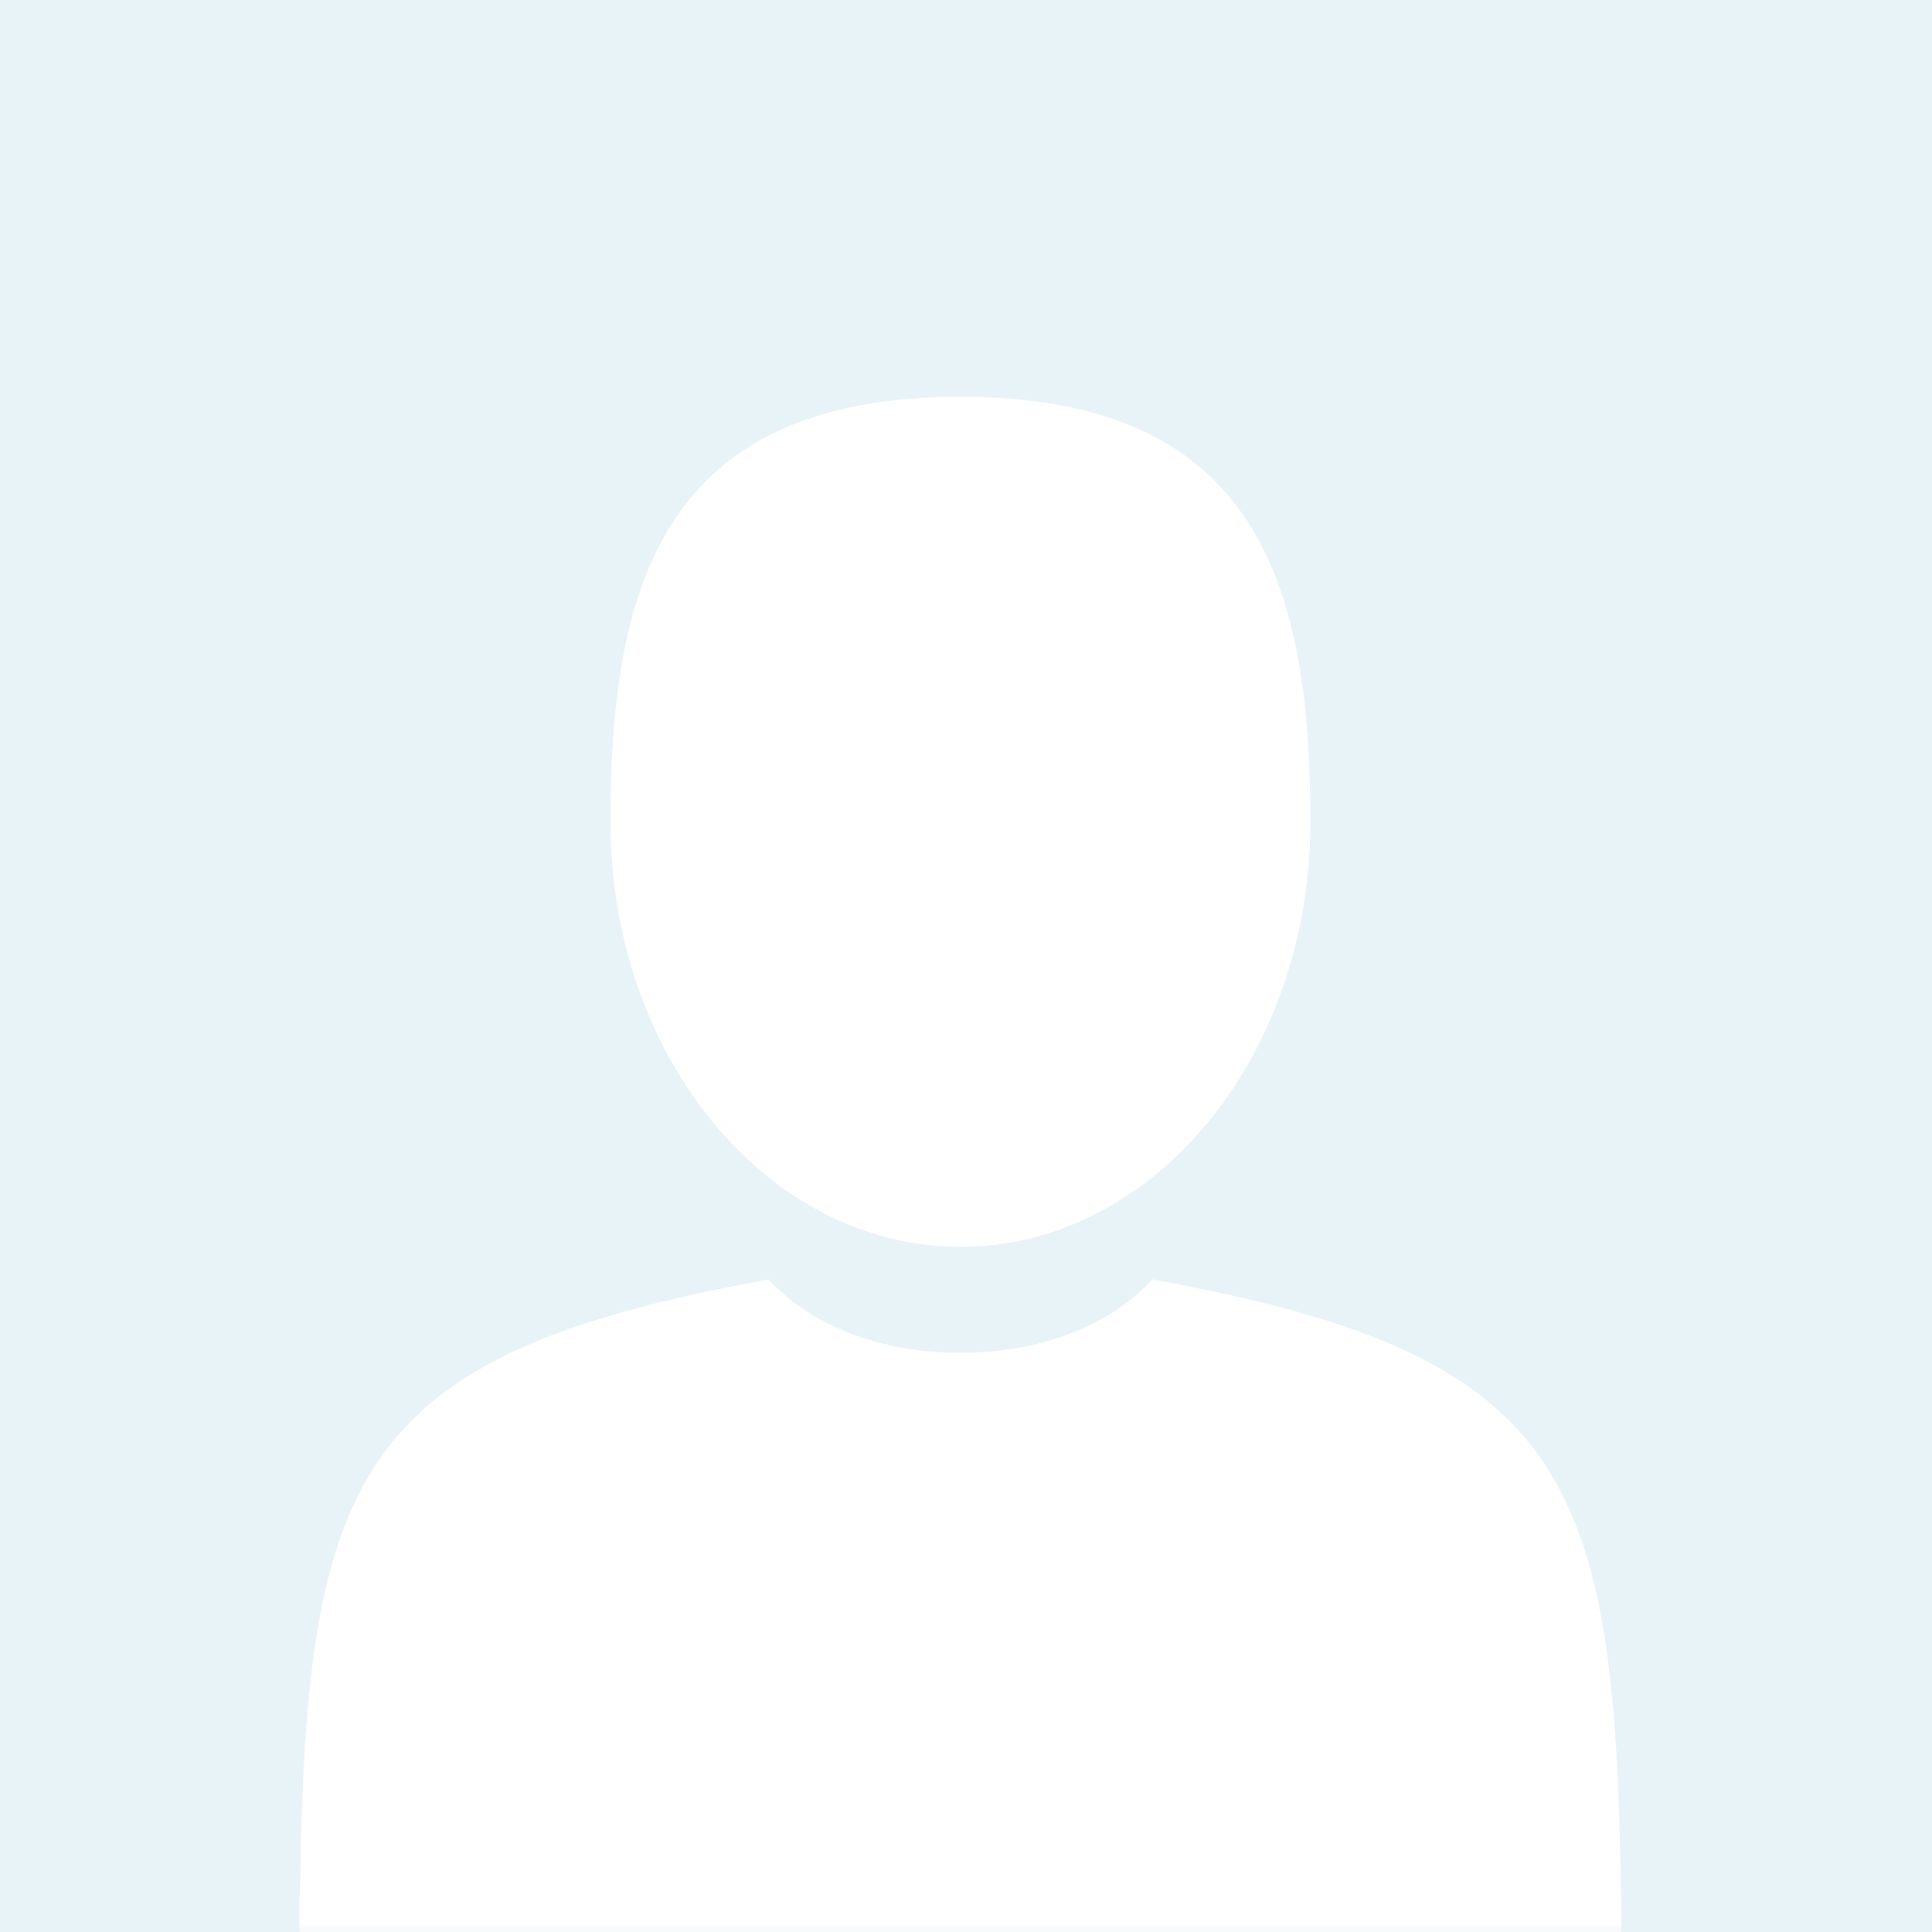 <svg width="112" height="112" viewBox="0 0 112 112" fill="none" xmlns="http://www.w3.org/2000/svg">
<rect width="112" height="112" fill="#E8F3F7"/>
<mask id="mask0_434_35" style="mask-type:alpha" maskUnits="userSpaceOnUse" x="0" y="0" width="112" height="112">
<rect width="112" height="112" fill="#E8F3F7"/>
</mask>
<g mask="url(#mask0_434_35)">
<path d="M55.678 72.281C66.882 72.281 75.965 61.25 75.965 47.641C75.965 34.032 72.983 23 55.678 23C38.374 23 35.391 34.032 35.391 47.641C35.391 61.25 44.474 72.281 55.678 72.281Z" fill="white"/>
<path d="M17.361 109.905C17.357 109.075 17.354 109.671 17.361 109.905Z" fill="white"/>
<path d="M93.994 110.553C94.005 110.326 93.998 108.977 93.994 110.553Z" fill="white"/>
<path d="M93.951 108.91C93.575 85.203 90.479 78.448 66.787 74.172C66.787 74.172 63.452 78.422 55.678 78.422C47.905 78.422 44.569 74.172 44.569 74.172C21.135 78.401 17.851 85.056 17.419 108.14C17.383 110.025 17.367 110.124 17.36 109.905C17.362 110.315 17.364 111.073 17.364 112.396C17.364 112.396 23.004 123.767 55.678 123.767C88.351 123.767 93.993 112.396 93.993 112.396C93.993 111.546 93.993 110.955 93.994 110.553C93.988 110.689 93.975 110.426 93.951 108.91Z" fill="white"/>
</g>
</svg>
